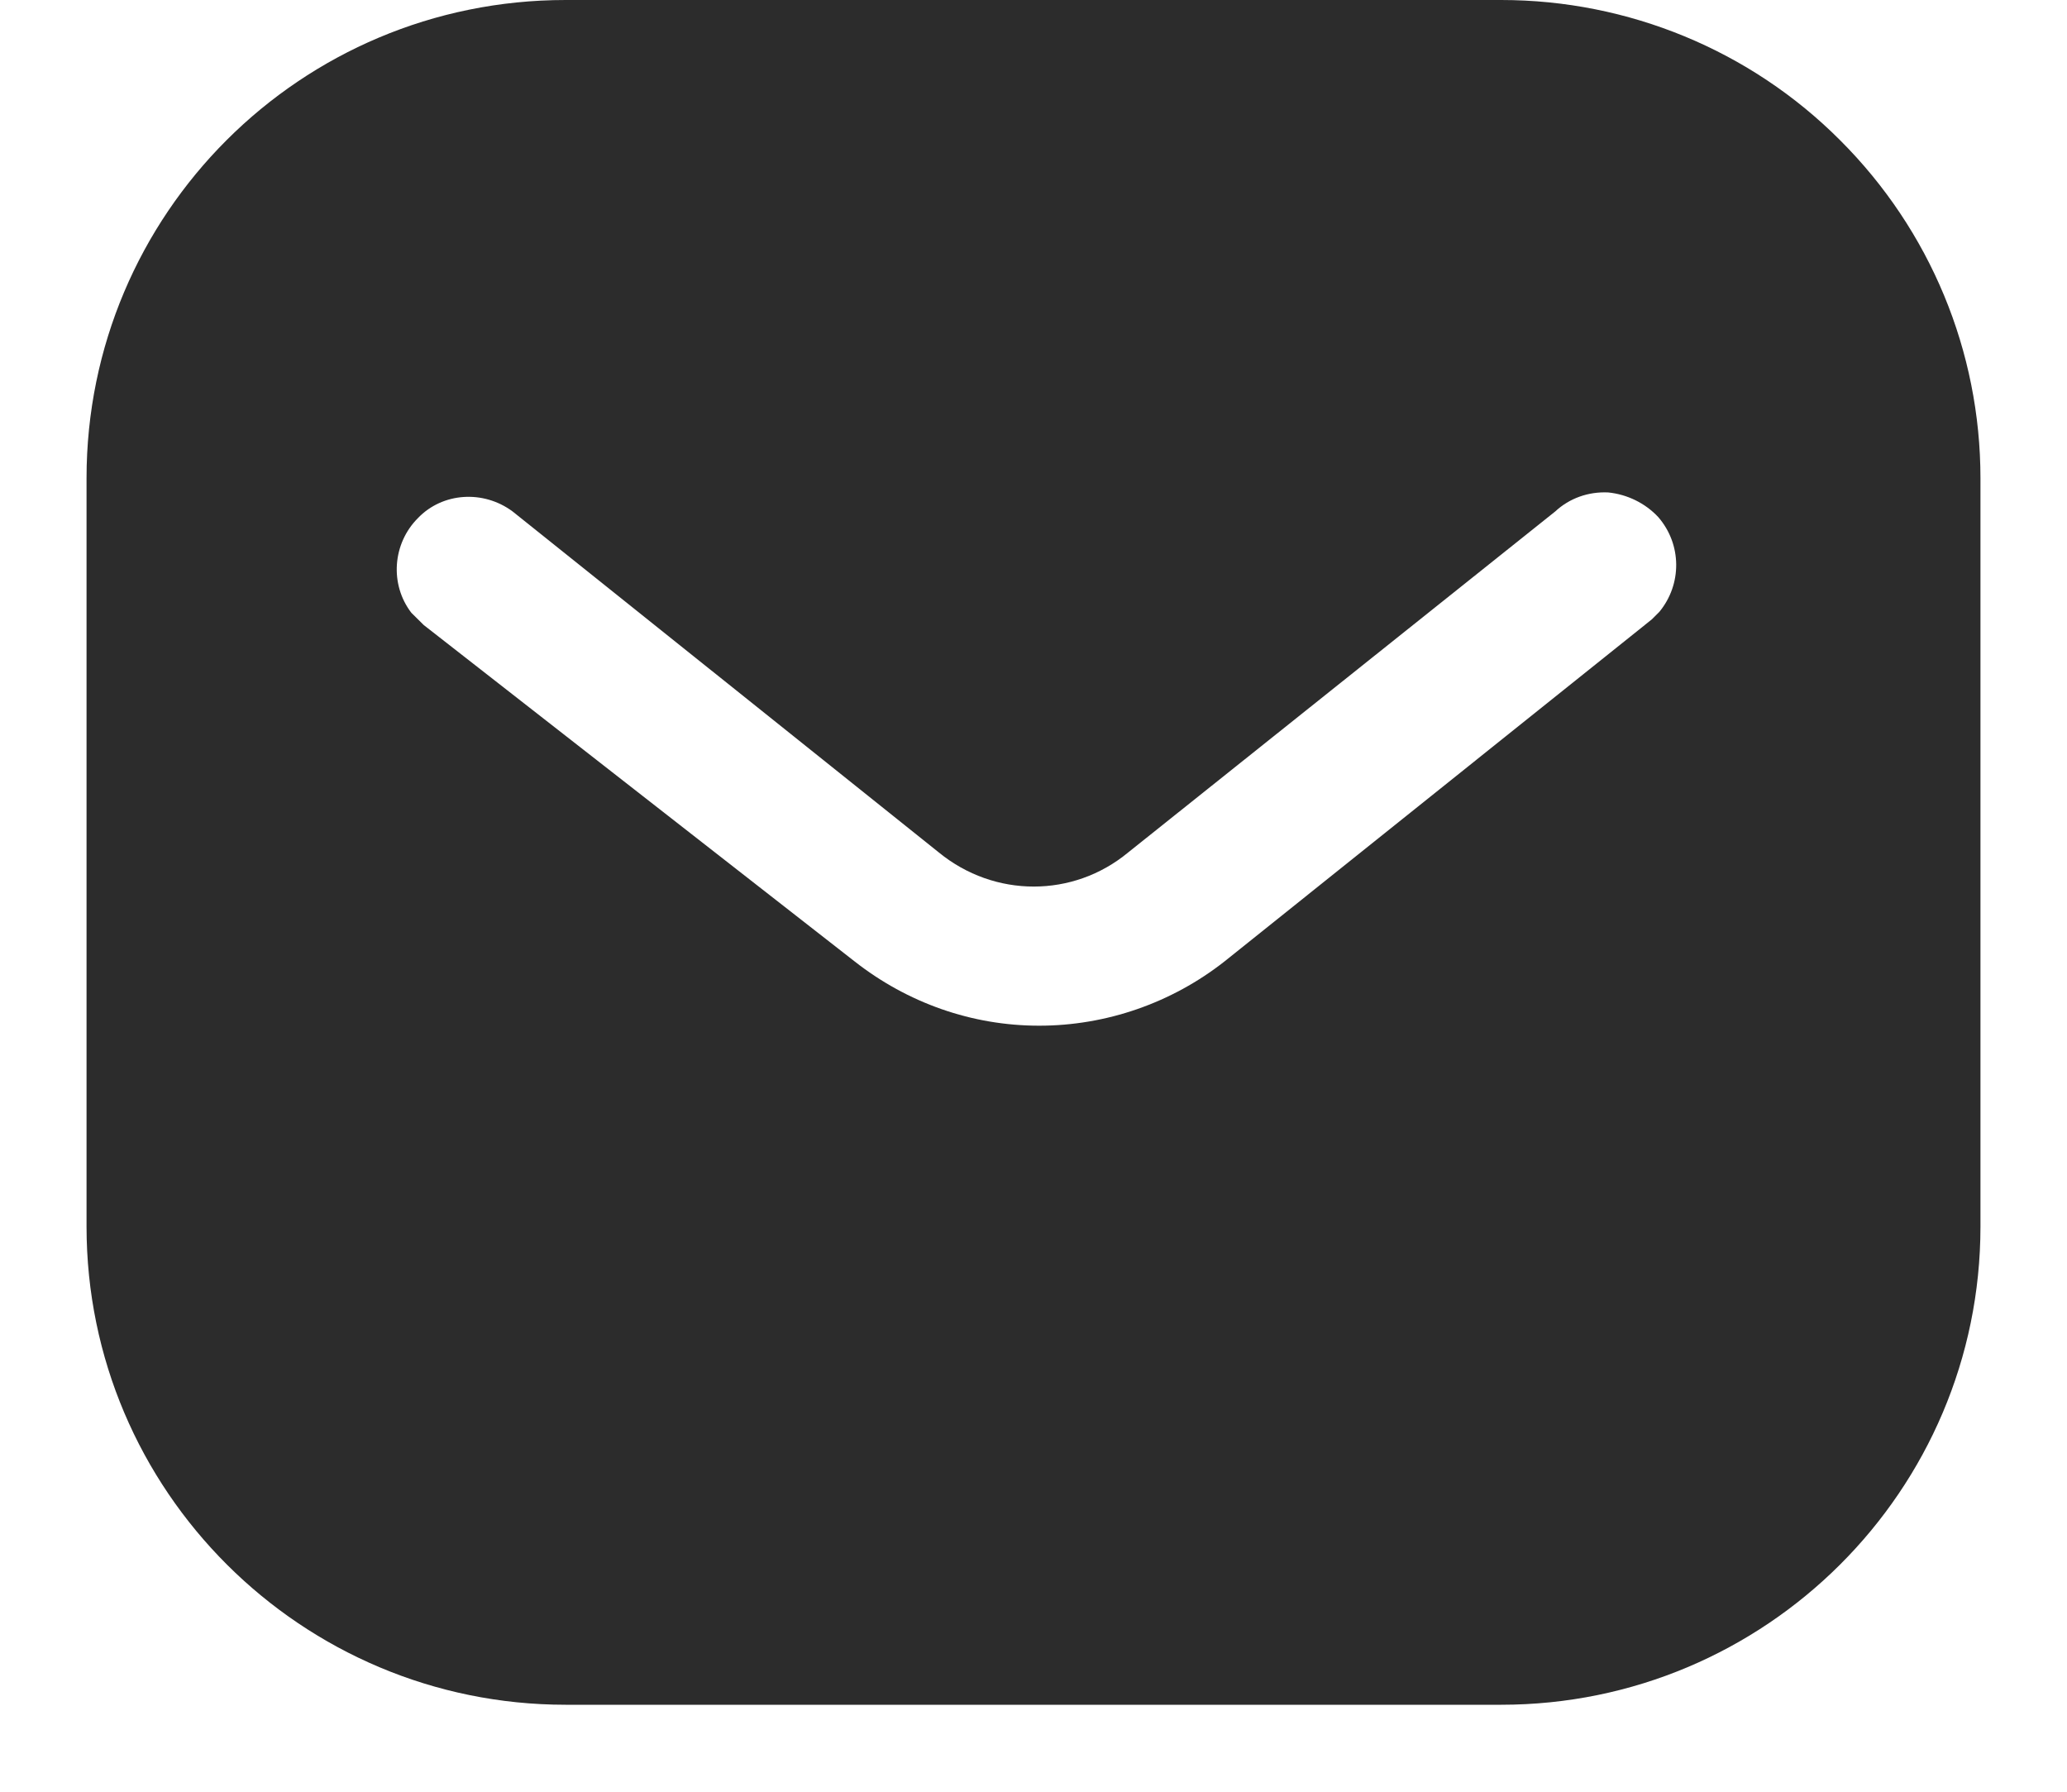 <?xml version="1.0" encoding="UTF-8"?> <svg xmlns="http://www.w3.org/2000/svg" width="15" height="13" viewBox="0 0 15 13" fill="none"> <path fill-rule="evenodd" clip-rule="evenodd" d="M10.894 0C11.815 0 12.702 0.364 13.354 1.018C14.007 1.67 14.372 2.549 14.372 3.47V8.899C14.372 10.816 12.812 12.369 10.894 12.369H4.105C2.188 12.369 0.628 10.816 0.628 8.899V3.47C0.628 1.553 2.181 0 4.105 0H10.894ZM11.987 4.494L12.042 4.439C12.206 4.24 12.206 3.951 12.034 3.752C11.939 3.65 11.808 3.587 11.671 3.573C11.527 3.566 11.389 3.615 11.286 3.711L8.187 6.185C7.788 6.515 7.217 6.515 6.813 6.185L3.72 3.711C3.507 3.553 3.211 3.573 3.033 3.759C2.848 3.944 2.827 4.24 2.985 4.446L3.075 4.535L6.201 6.975C6.586 7.277 7.053 7.442 7.541 7.442C8.028 7.442 8.503 7.277 8.887 6.975L11.987 4.494Z" fill="#2C2C2C"></path> </svg> 